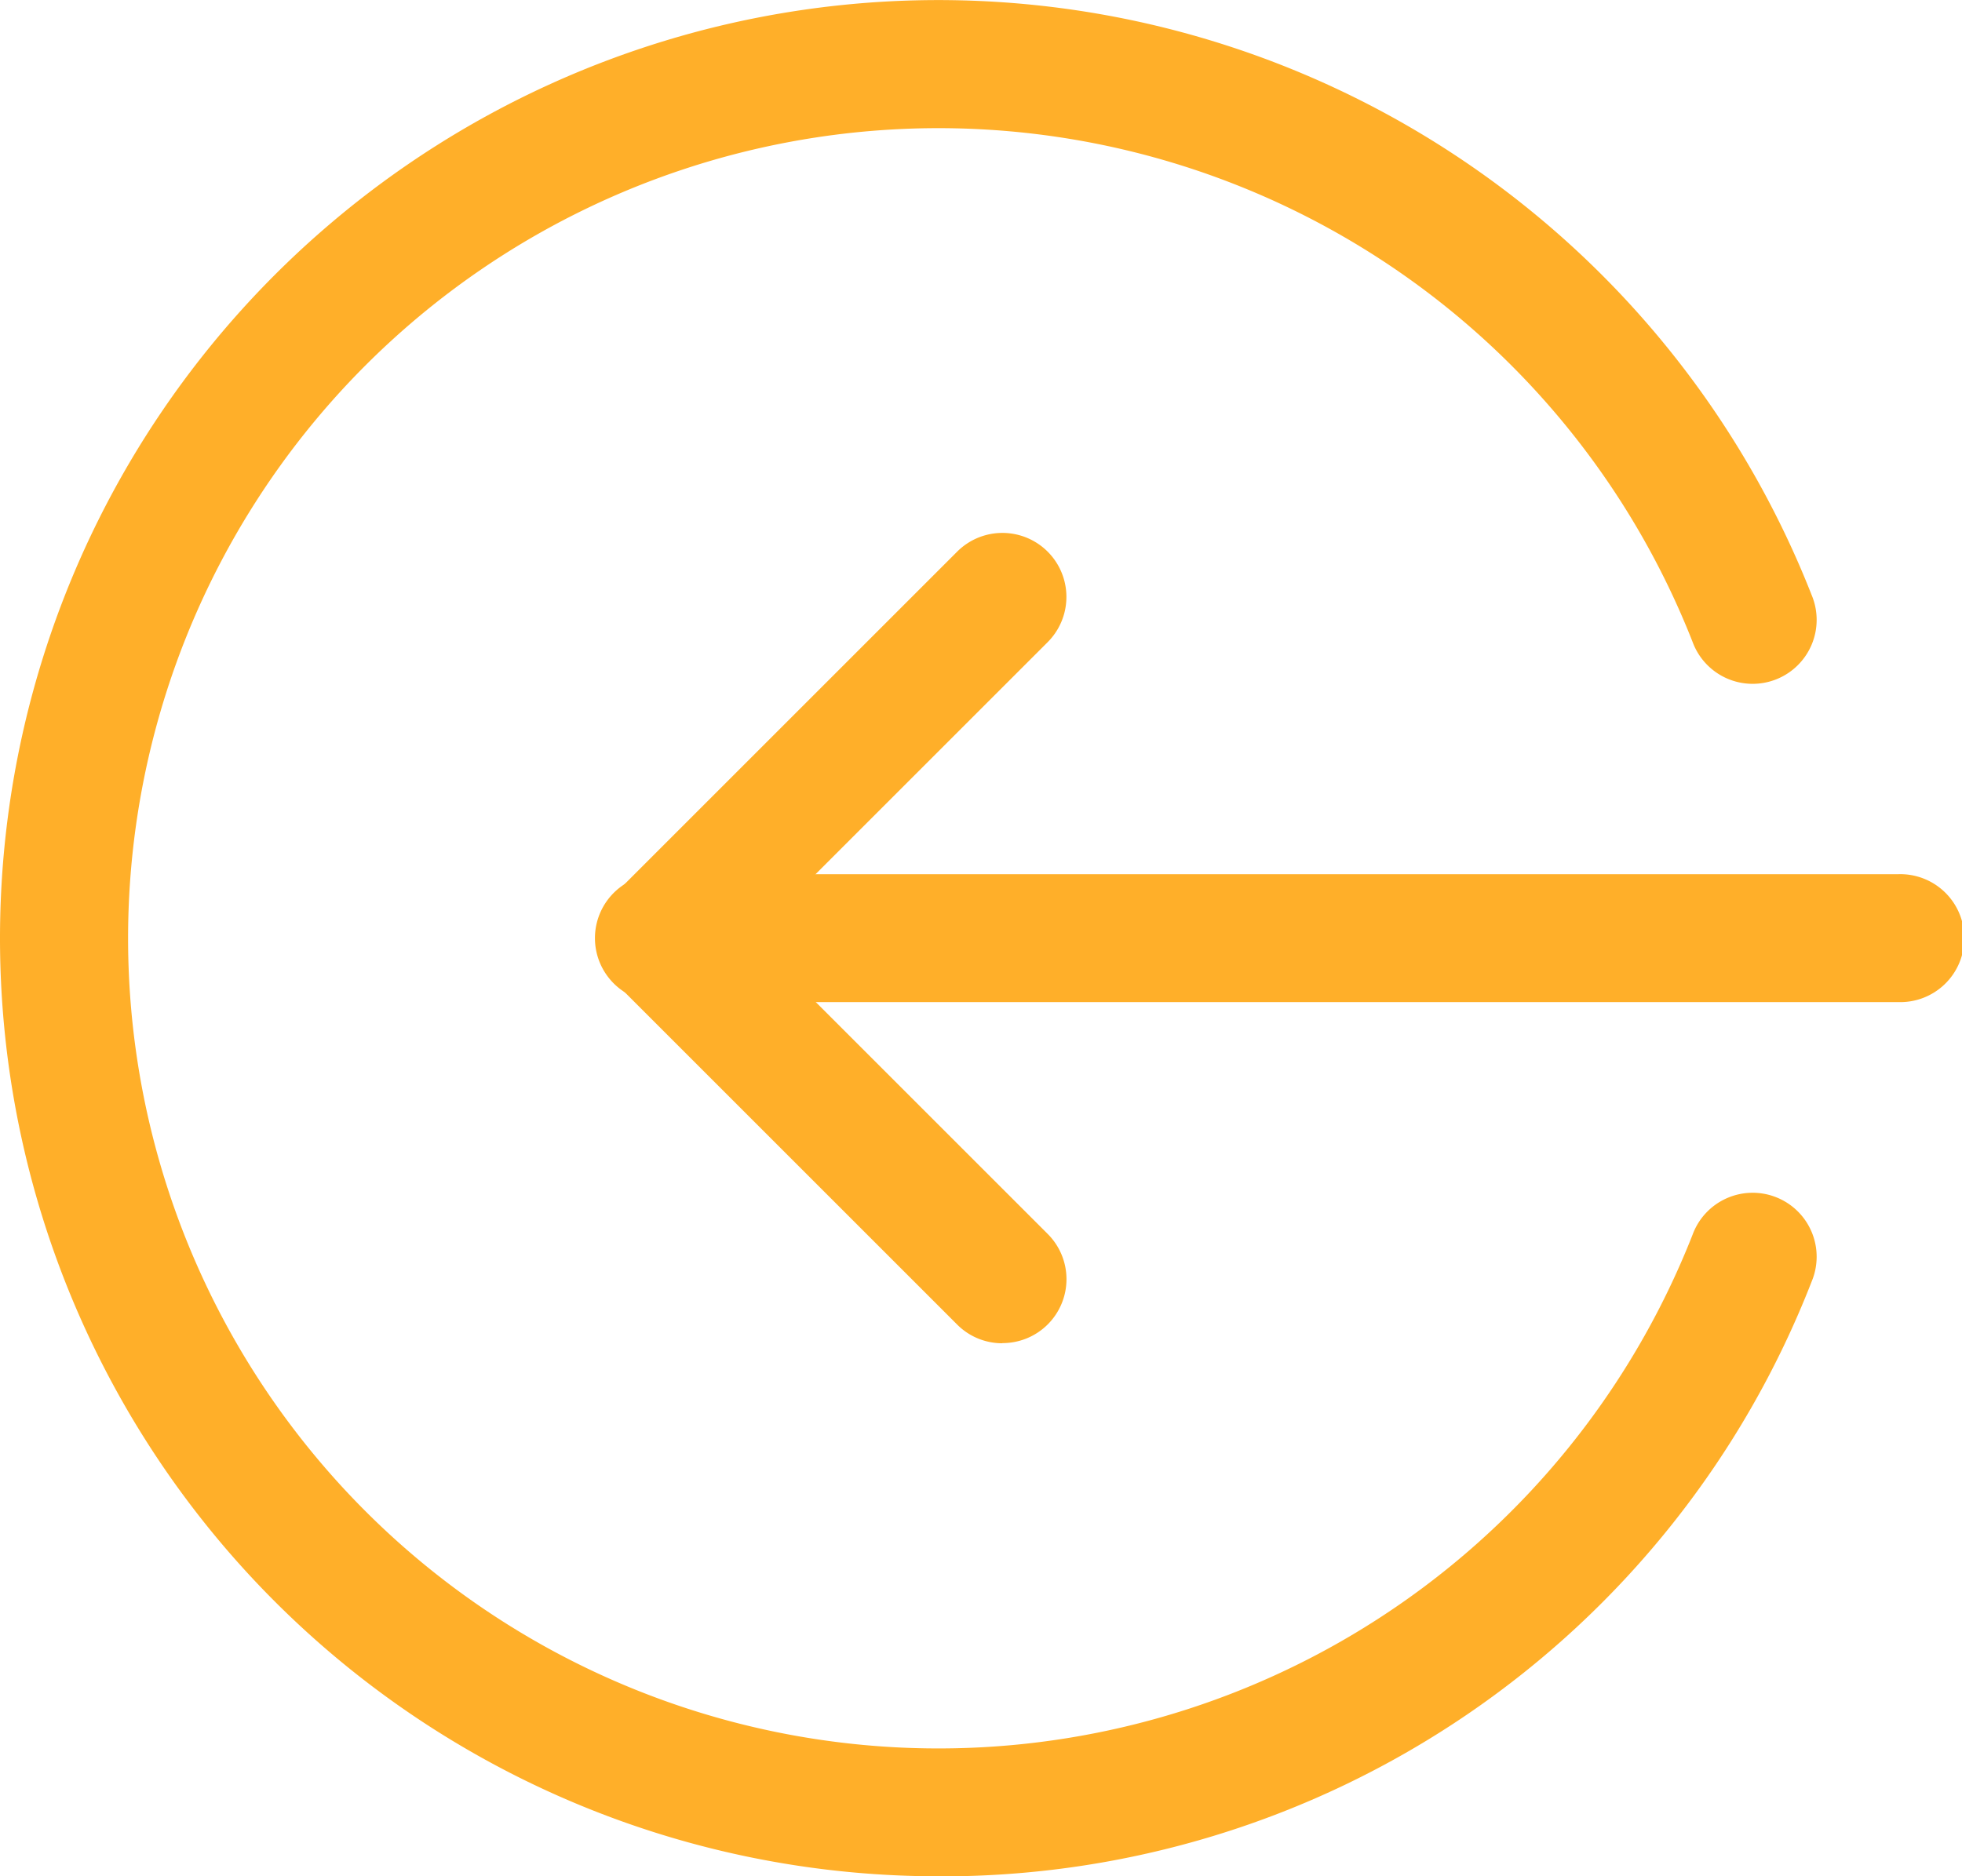 <svg xmlns="http://www.w3.org/2000/svg" width="25.568" height="24.457" viewBox="0 0 25.568 24.457">
  <g id="logout" transform="translate(0 0)">
    <path id="Path_104" data-name="Path 104" d="M166.285,220.667H150.166a.834.834,0,1,1,0-1.667h16.119a.834.834,0,1,1,0,1.667Zm0,0" transform="translate(-141.55 -207.605)" fill="#ffaf29"/>
    <path id="Path_105" data-name="Path 105" d="M154.62,144.214a.827.827,0,0,1-.589-.244l-4.447-4.447a.834.834,0,0,1,0-1.18l4.447-4.447a.834.834,0,1,1,1.18,1.179l-3.857,3.857,3.857,3.857a.833.833,0,0,1-.59,1.423Zm0,0" transform="translate(-141.558 -126.705)" fill="#ffaf29"/>
    <path id="Path_106" data-name="Path 106" d="M12.228,24.789a12.228,12.228,0,1,1,11.381-16.7.834.834,0,1,1-1.552.61,10.56,10.56,0,1,0,0,7.727.834.834,0,1,1,1.552.61,12.166,12.166,0,0,1-11.381,7.754Zm0,0" transform="translate(0 -0.332)" fill="#ffaf29"/>
  </g>
</svg>
